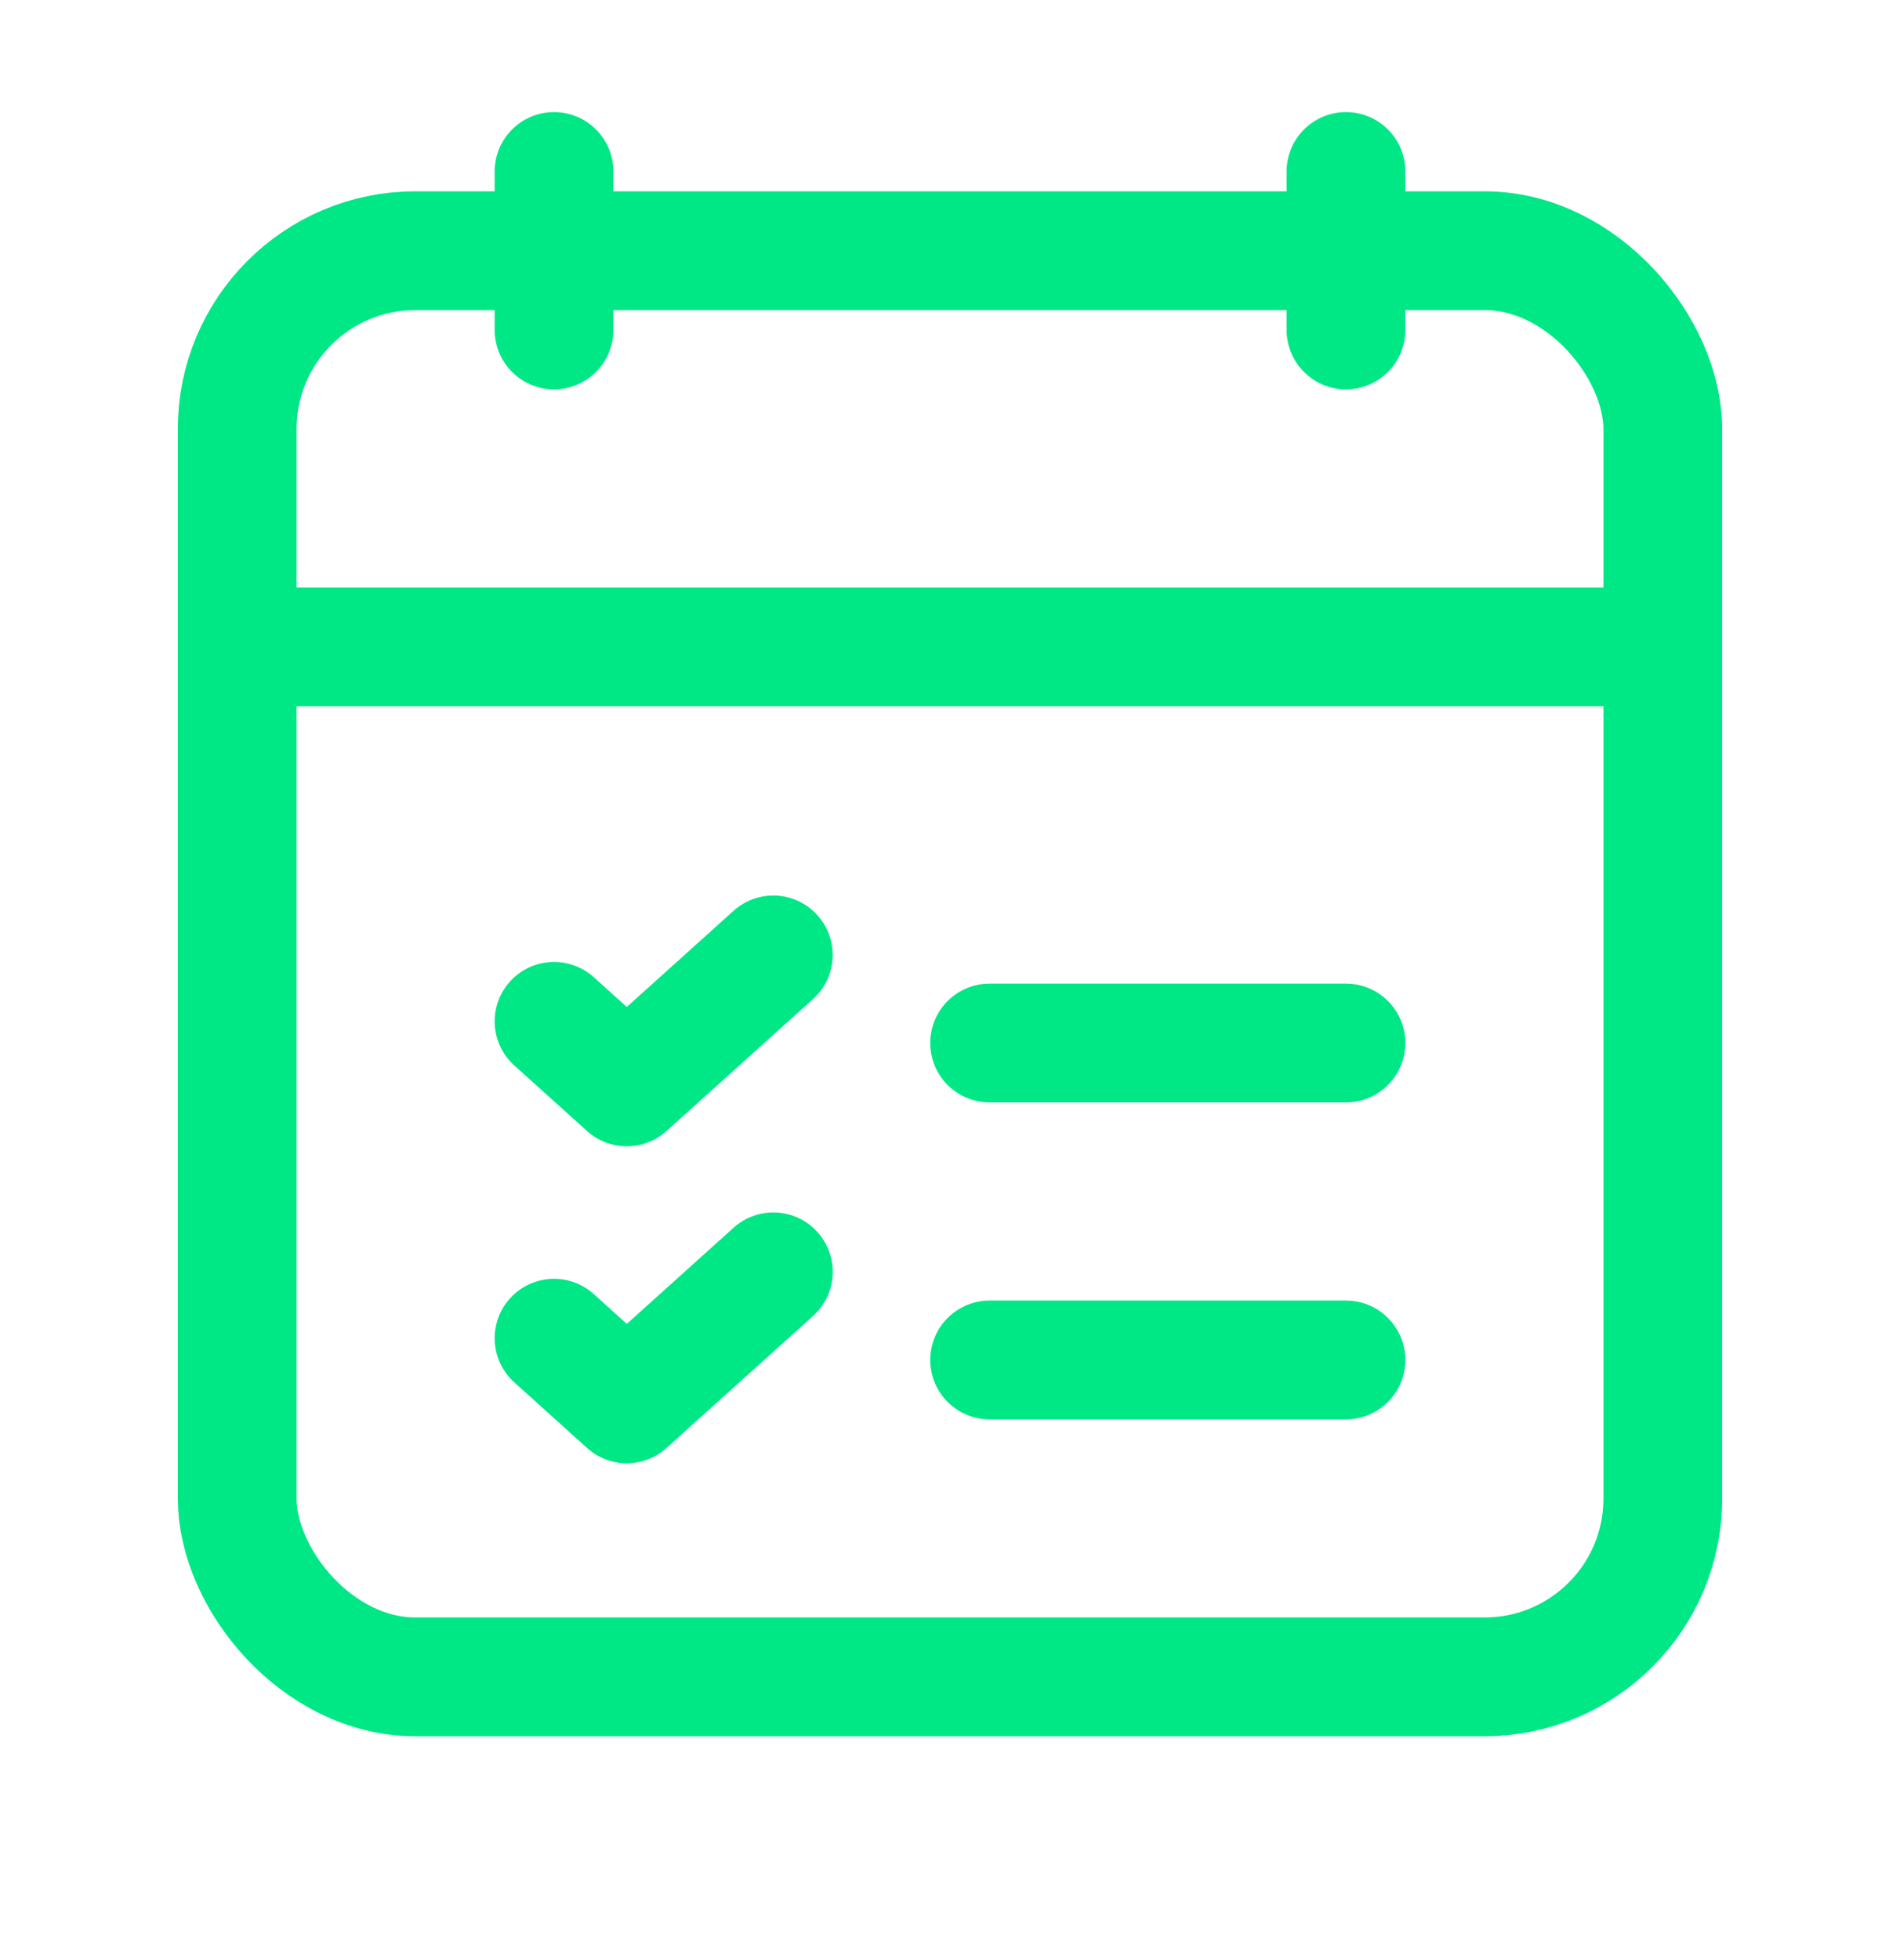 <svg width="32" height="33" viewBox="0 0 32 33" fill="none" xmlns="http://www.w3.org/2000/svg">
<g id="Group">
<path id="Path" d="M16.667 17.56H21.335" stroke="#00E885" stroke-width="1.5" stroke-linecap="round" stroke-linejoin="round"/>
<path id="Path_2" d="M16.667 17.56H22.669" stroke="#00E885" stroke-width="2" stroke-linecap="round" stroke-linejoin="round"/>
<rect id="Rectangle" x="3.995" y="4.221" width="24.01" height="24.01" rx="3" stroke="#00E885" stroke-width="2" stroke-linecap="round" stroke-linejoin="round"/>
<path id="Path_3" d="M28.005 10.891H3.995" stroke="#00E885" stroke-width="2" stroke-linecap="round" stroke-linejoin="round"/>
<path id="Path_4" d="M9.331 2.887V5.555" stroke="#00E885" stroke-width="2" stroke-linecap="round" stroke-linejoin="round"/>
<path id="Path_5" d="M22.669 2.887V5.555" stroke="#00E885" stroke-width="2" stroke-linecap="round" stroke-linejoin="round"/>
<path id="Path_6" d="M9.331 17.195L10.556 18.299L13.024 16.077" stroke="#00E885" stroke-width="2" stroke-linecap="round" stroke-linejoin="round"/>
<path id="Path_7" d="M16.667 22.896H22.669" stroke="#00E885" stroke-width="2" stroke-linecap="round" stroke-linejoin="round"/>
<path id="Path_8" d="M9.331 22.53L10.556 23.635L13.025 21.412" stroke="#00E885" stroke-width="2" stroke-linecap="round" stroke-linejoin="round"/>
</g>
</svg>
